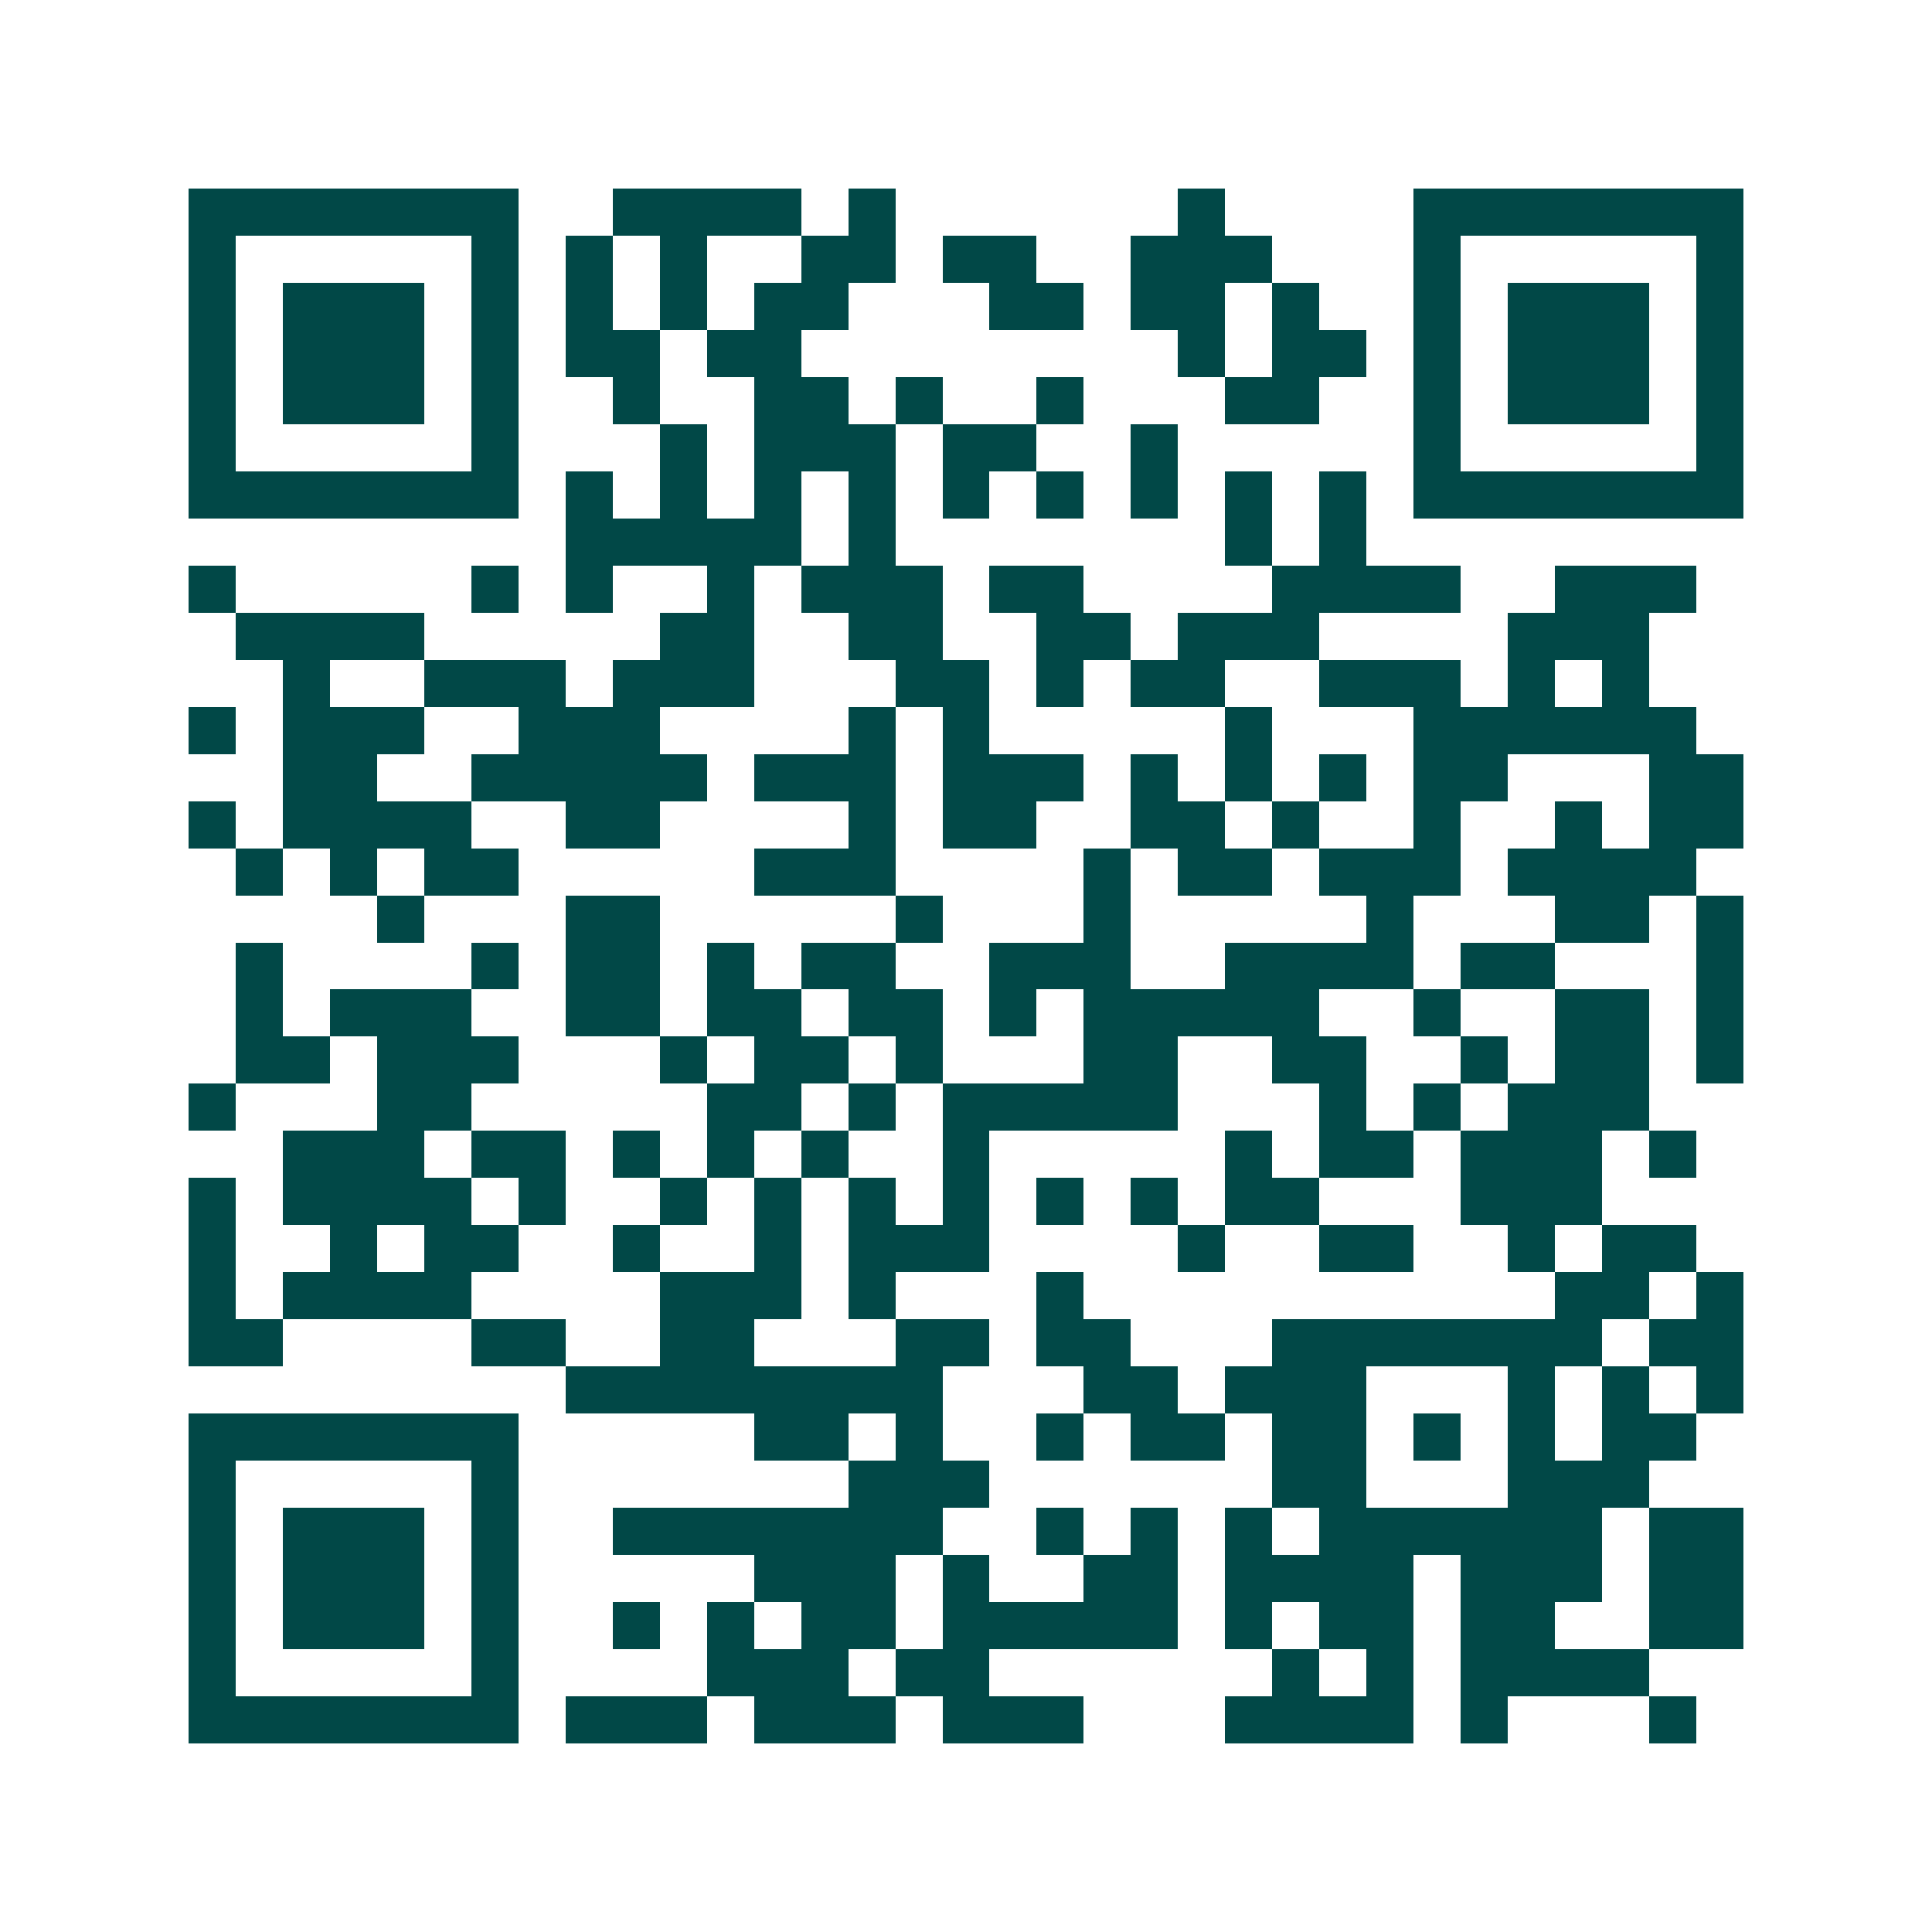 <svg xmlns="http://www.w3.org/2000/svg" width="200" height="200" viewBox="0 0 41 41" shape-rendering="crispEdges"><path fill="#ffffff" d="M0 0h41v41H0z"/><path stroke="#014847" d="M4 4.5h7m2 0h4m1 0h1m6 0h1m4 0h7M4 5.5h1m5 0h1m1 0h1m1 0h1m2 0h2m1 0h2m2 0h3m3 0h1m5 0h1M4 6.5h1m1 0h3m1 0h1m1 0h1m1 0h1m1 0h2m3 0h2m1 0h2m1 0h1m2 0h1m1 0h3m1 0h1M4 7.5h1m1 0h3m1 0h1m1 0h2m1 0h2m8 0h1m1 0h2m1 0h1m1 0h3m1 0h1M4 8.5h1m1 0h3m1 0h1m2 0h1m2 0h2m1 0h1m2 0h1m3 0h2m2 0h1m1 0h3m1 0h1M4 9.5h1m5 0h1m3 0h1m1 0h3m1 0h2m2 0h1m5 0h1m5 0h1M4 10.5h7m1 0h1m1 0h1m1 0h1m1 0h1m1 0h1m1 0h1m1 0h1m1 0h1m1 0h1m1 0h7M12 11.5h5m1 0h1m7 0h1m1 0h1M4 12.5h1m5 0h1m1 0h1m2 0h1m1 0h3m1 0h2m4 0h4m2 0h3M5 13.5h4m5 0h2m2 0h2m2 0h2m1 0h3m4 0h3M6 14.5h1m2 0h3m1 0h3m3 0h2m1 0h1m1 0h2m2 0h3m1 0h1m1 0h1M4 15.5h1m1 0h3m2 0h3m4 0h1m1 0h1m5 0h1m3 0h6M6 16.5h2m2 0h5m1 0h3m1 0h3m1 0h1m1 0h1m1 0h1m1 0h2m3 0h2M4 17.5h1m1 0h4m2 0h2m4 0h1m1 0h2m2 0h2m1 0h1m2 0h1m2 0h1m1 0h2M5 18.5h1m1 0h1m1 0h2m5 0h3m4 0h1m1 0h2m1 0h3m1 0h4M8 19.5h1m3 0h2m5 0h1m3 0h1m5 0h1m3 0h2m1 0h1M5 20.5h1m4 0h1m1 0h2m1 0h1m1 0h2m2 0h3m2 0h4m1 0h2m3 0h1M5 21.5h1m1 0h3m2 0h2m1 0h2m1 0h2m1 0h1m1 0h5m2 0h1m2 0h2m1 0h1M5 22.5h2m1 0h3m3 0h1m1 0h2m1 0h1m3 0h2m2 0h2m2 0h1m1 0h2m1 0h1M4 23.5h1m3 0h2m5 0h2m1 0h1m1 0h5m3 0h1m1 0h1m1 0h3M6 24.5h3m1 0h2m1 0h1m1 0h1m1 0h1m2 0h1m5 0h1m1 0h2m1 0h3m1 0h1M4 25.5h1m1 0h4m1 0h1m2 0h1m1 0h1m1 0h1m1 0h1m1 0h1m1 0h1m1 0h2m3 0h3M4 26.5h1m2 0h1m1 0h2m2 0h1m2 0h1m1 0h3m4 0h1m2 0h2m2 0h1m1 0h2M4 27.5h1m1 0h4m4 0h3m1 0h1m3 0h1m10 0h2m1 0h1M4 28.5h2m4 0h2m2 0h2m3 0h2m1 0h2m3 0h7m1 0h2M12 29.5h8m3 0h2m1 0h3m3 0h1m1 0h1m1 0h1M4 30.5h7m5 0h2m1 0h1m2 0h1m1 0h2m1 0h2m1 0h1m1 0h1m1 0h2M4 31.5h1m5 0h1m7 0h3m6 0h2m3 0h3M4 32.5h1m1 0h3m1 0h1m2 0h7m2 0h1m1 0h1m1 0h1m1 0h6m1 0h2M4 33.5h1m1 0h3m1 0h1m5 0h3m1 0h1m2 0h2m1 0h4m1 0h3m1 0h2M4 34.5h1m1 0h3m1 0h1m2 0h1m1 0h1m1 0h2m1 0h5m1 0h1m1 0h2m1 0h2m2 0h2M4 35.5h1m5 0h1m4 0h3m1 0h2m6 0h1m1 0h1m1 0h4M4 36.5h7m1 0h3m1 0h3m1 0h3m3 0h4m1 0h1m3 0h1"/></svg>
